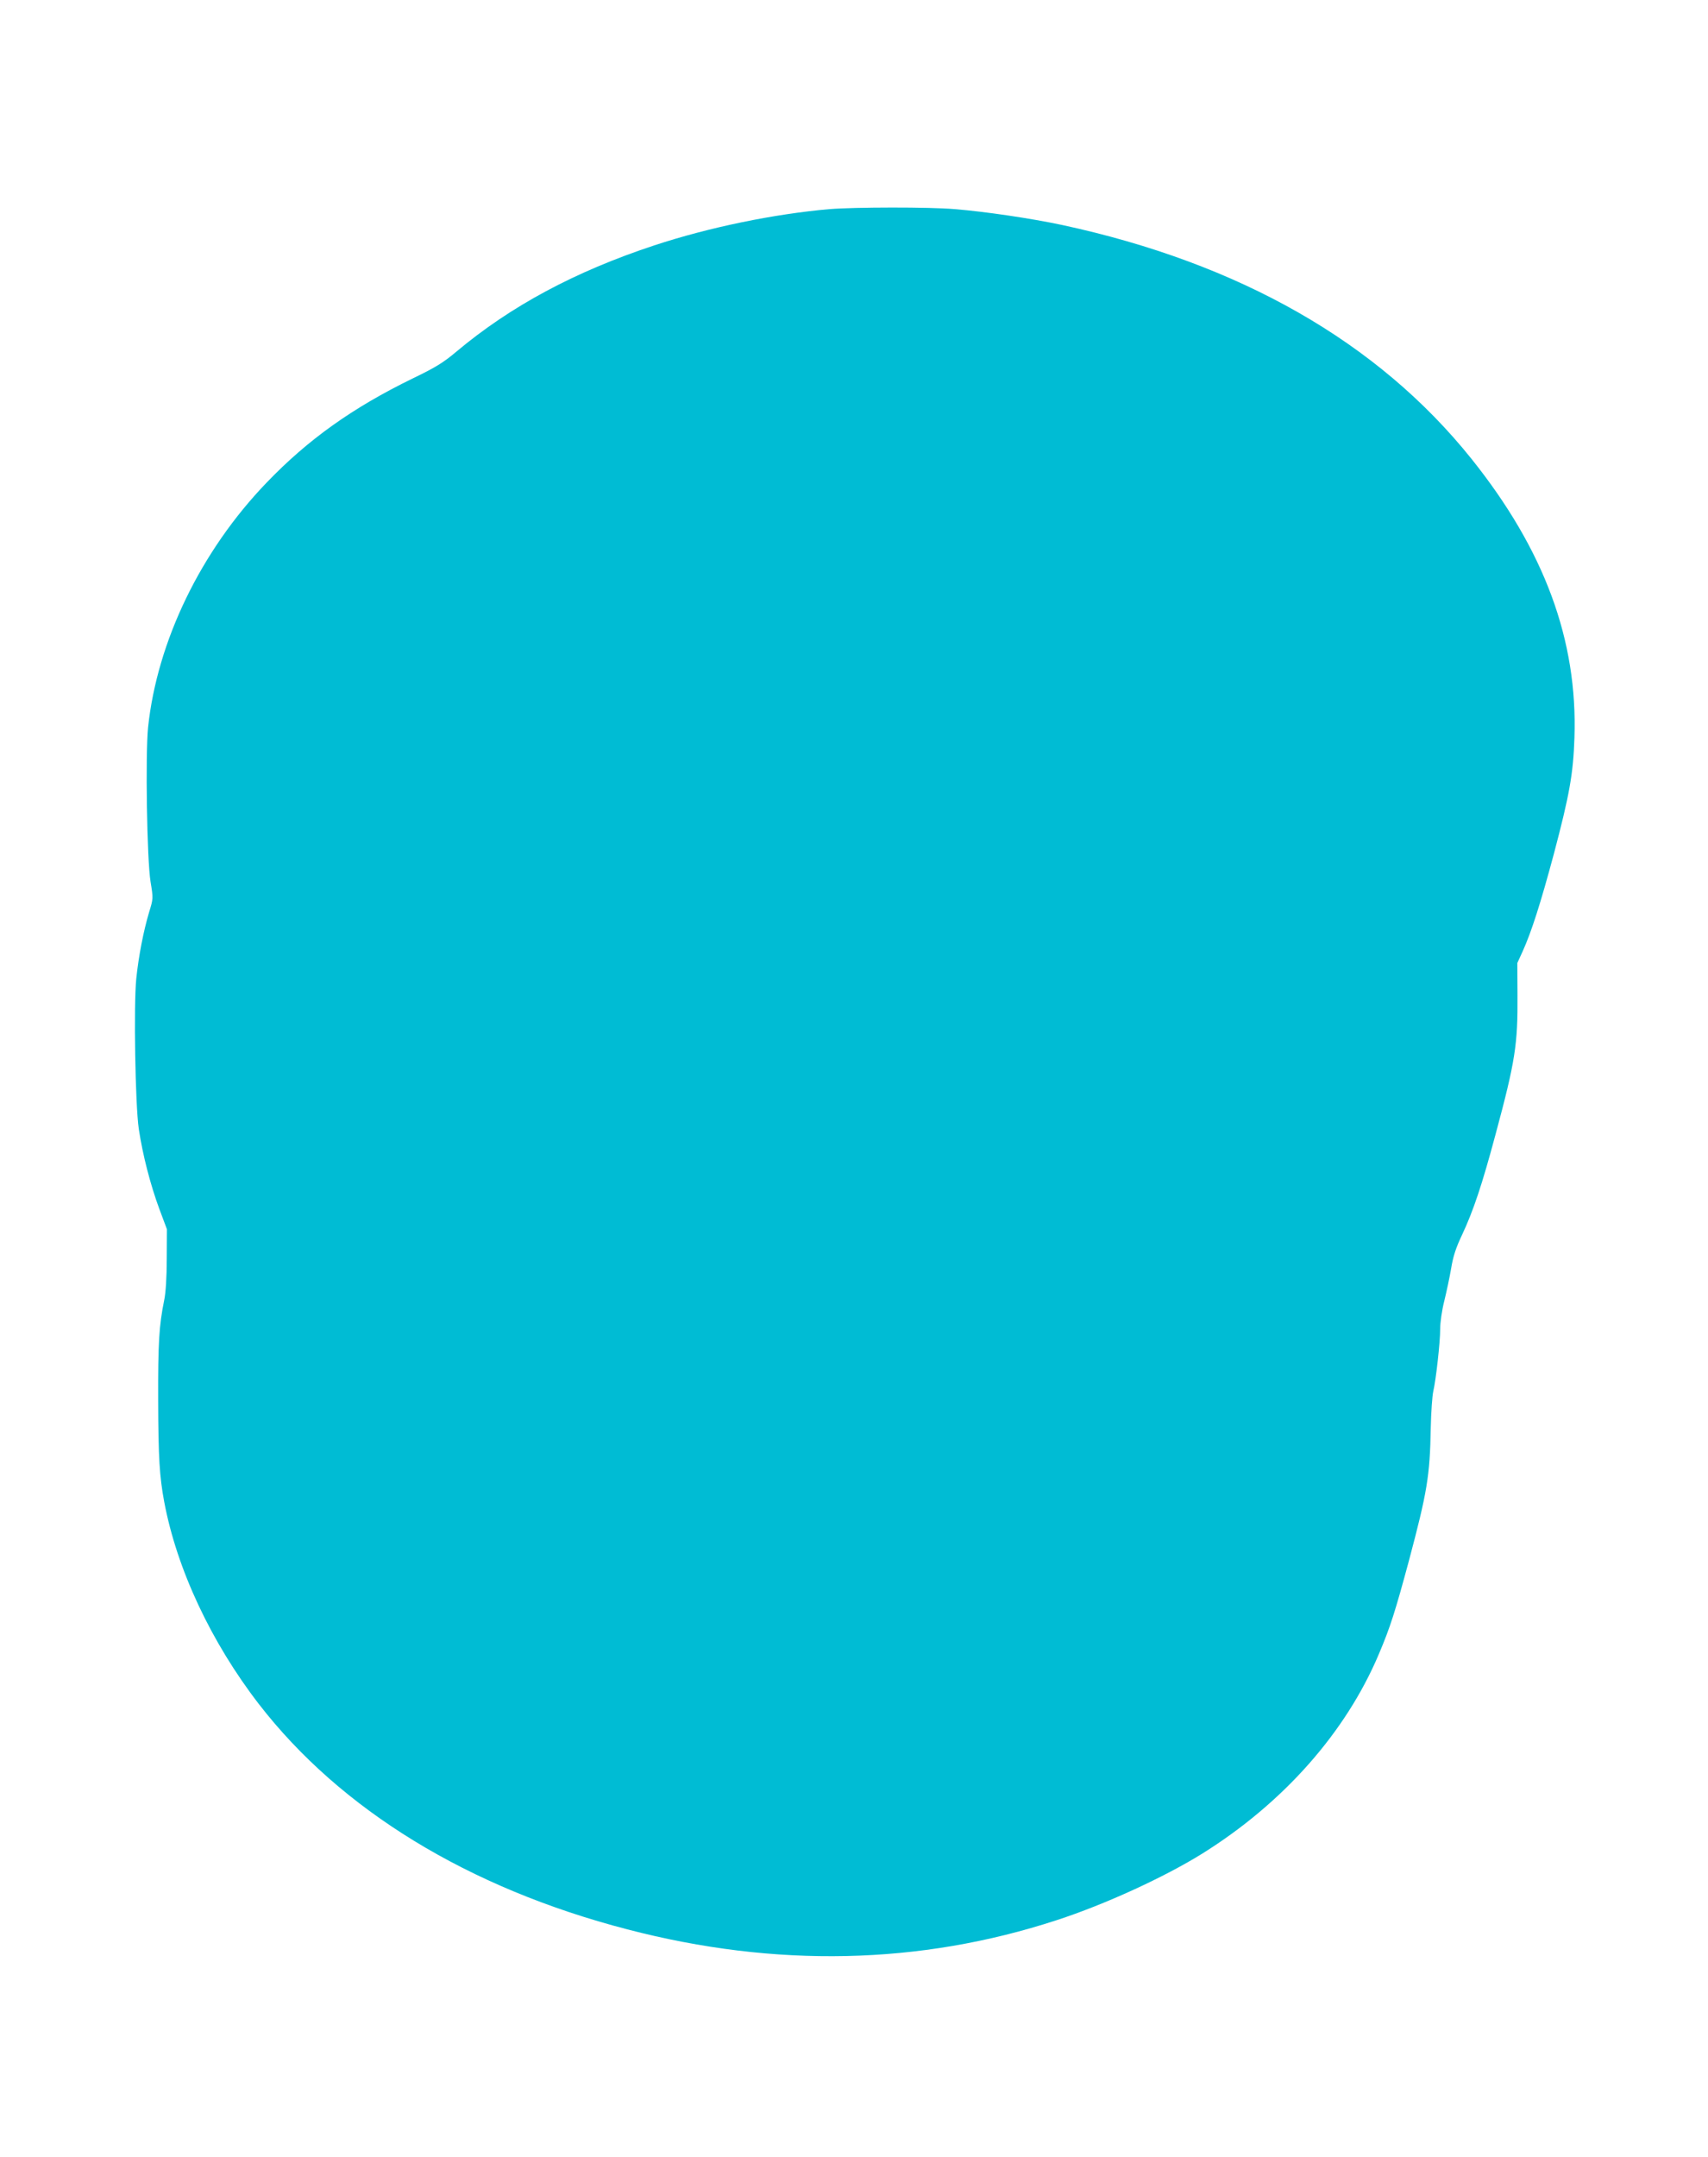<?xml version="1.0" standalone="no"?>
<!DOCTYPE svg PUBLIC "-//W3C//DTD SVG 20010904//EN"
 "http://www.w3.org/TR/2001/REC-SVG-20010904/DTD/svg10.dtd">
<svg version="1.0" xmlns="http://www.w3.org/2000/svg"
 width="1014pt" height="1280pt" viewBox="0 0 1014 1280"
 preserveAspectRatio="xMidYMid meet">
<g transform="translate(0,1280) scale(0.1,-0.1)"
fill="#00bcd4" stroke="none">
<path d="M4925 11559 c-331 -29 -715 -108 -1040 -215 -470 -155 -853 -360
-1177 -632 -76 -64 -123 -93 -258 -158 -357 -174 -621 -362 -867 -618 -391
-406 -650 -942 -704 -1453 -16 -161 -7 -785 15 -917 16 -98 16 -99 -9 -180
-33 -111 -62 -259 -76 -394 -16 -158 -6 -750 15 -892 23 -154 69 -331 121
-472 l46 -123 -1 -175 c0 -108 -6 -202 -15 -245 -31 -152 -37 -256 -36 -595 1
-343 8 -453 36 -603 75 -399 278 -832 562 -1200 486 -628 1244 -1092 2188
-1337 879 -229 1736 -211 2549 55 286 93 639 255 864 395 482 301 852 720
1048 1184 67 158 96 248 179 556 108 406 124 502 129 785 2 94 9 192 15 218
16 69 41 290 41 370 0 39 10 110 24 165 13 53 32 141 41 194 12 73 28 122 65
200 67 143 119 298 199 597 117 434 132 534 130 826 l-1 190 32 70 c53 118
106 284 185 578 92 348 115 474 122 688 20 579 -178 1115 -612 1657 -555 692
-1376 1160 -2430 1387 -184 39 -453 79 -638 94 -149 13 -596 12 -742 0z"/>
</g>
</svg>
